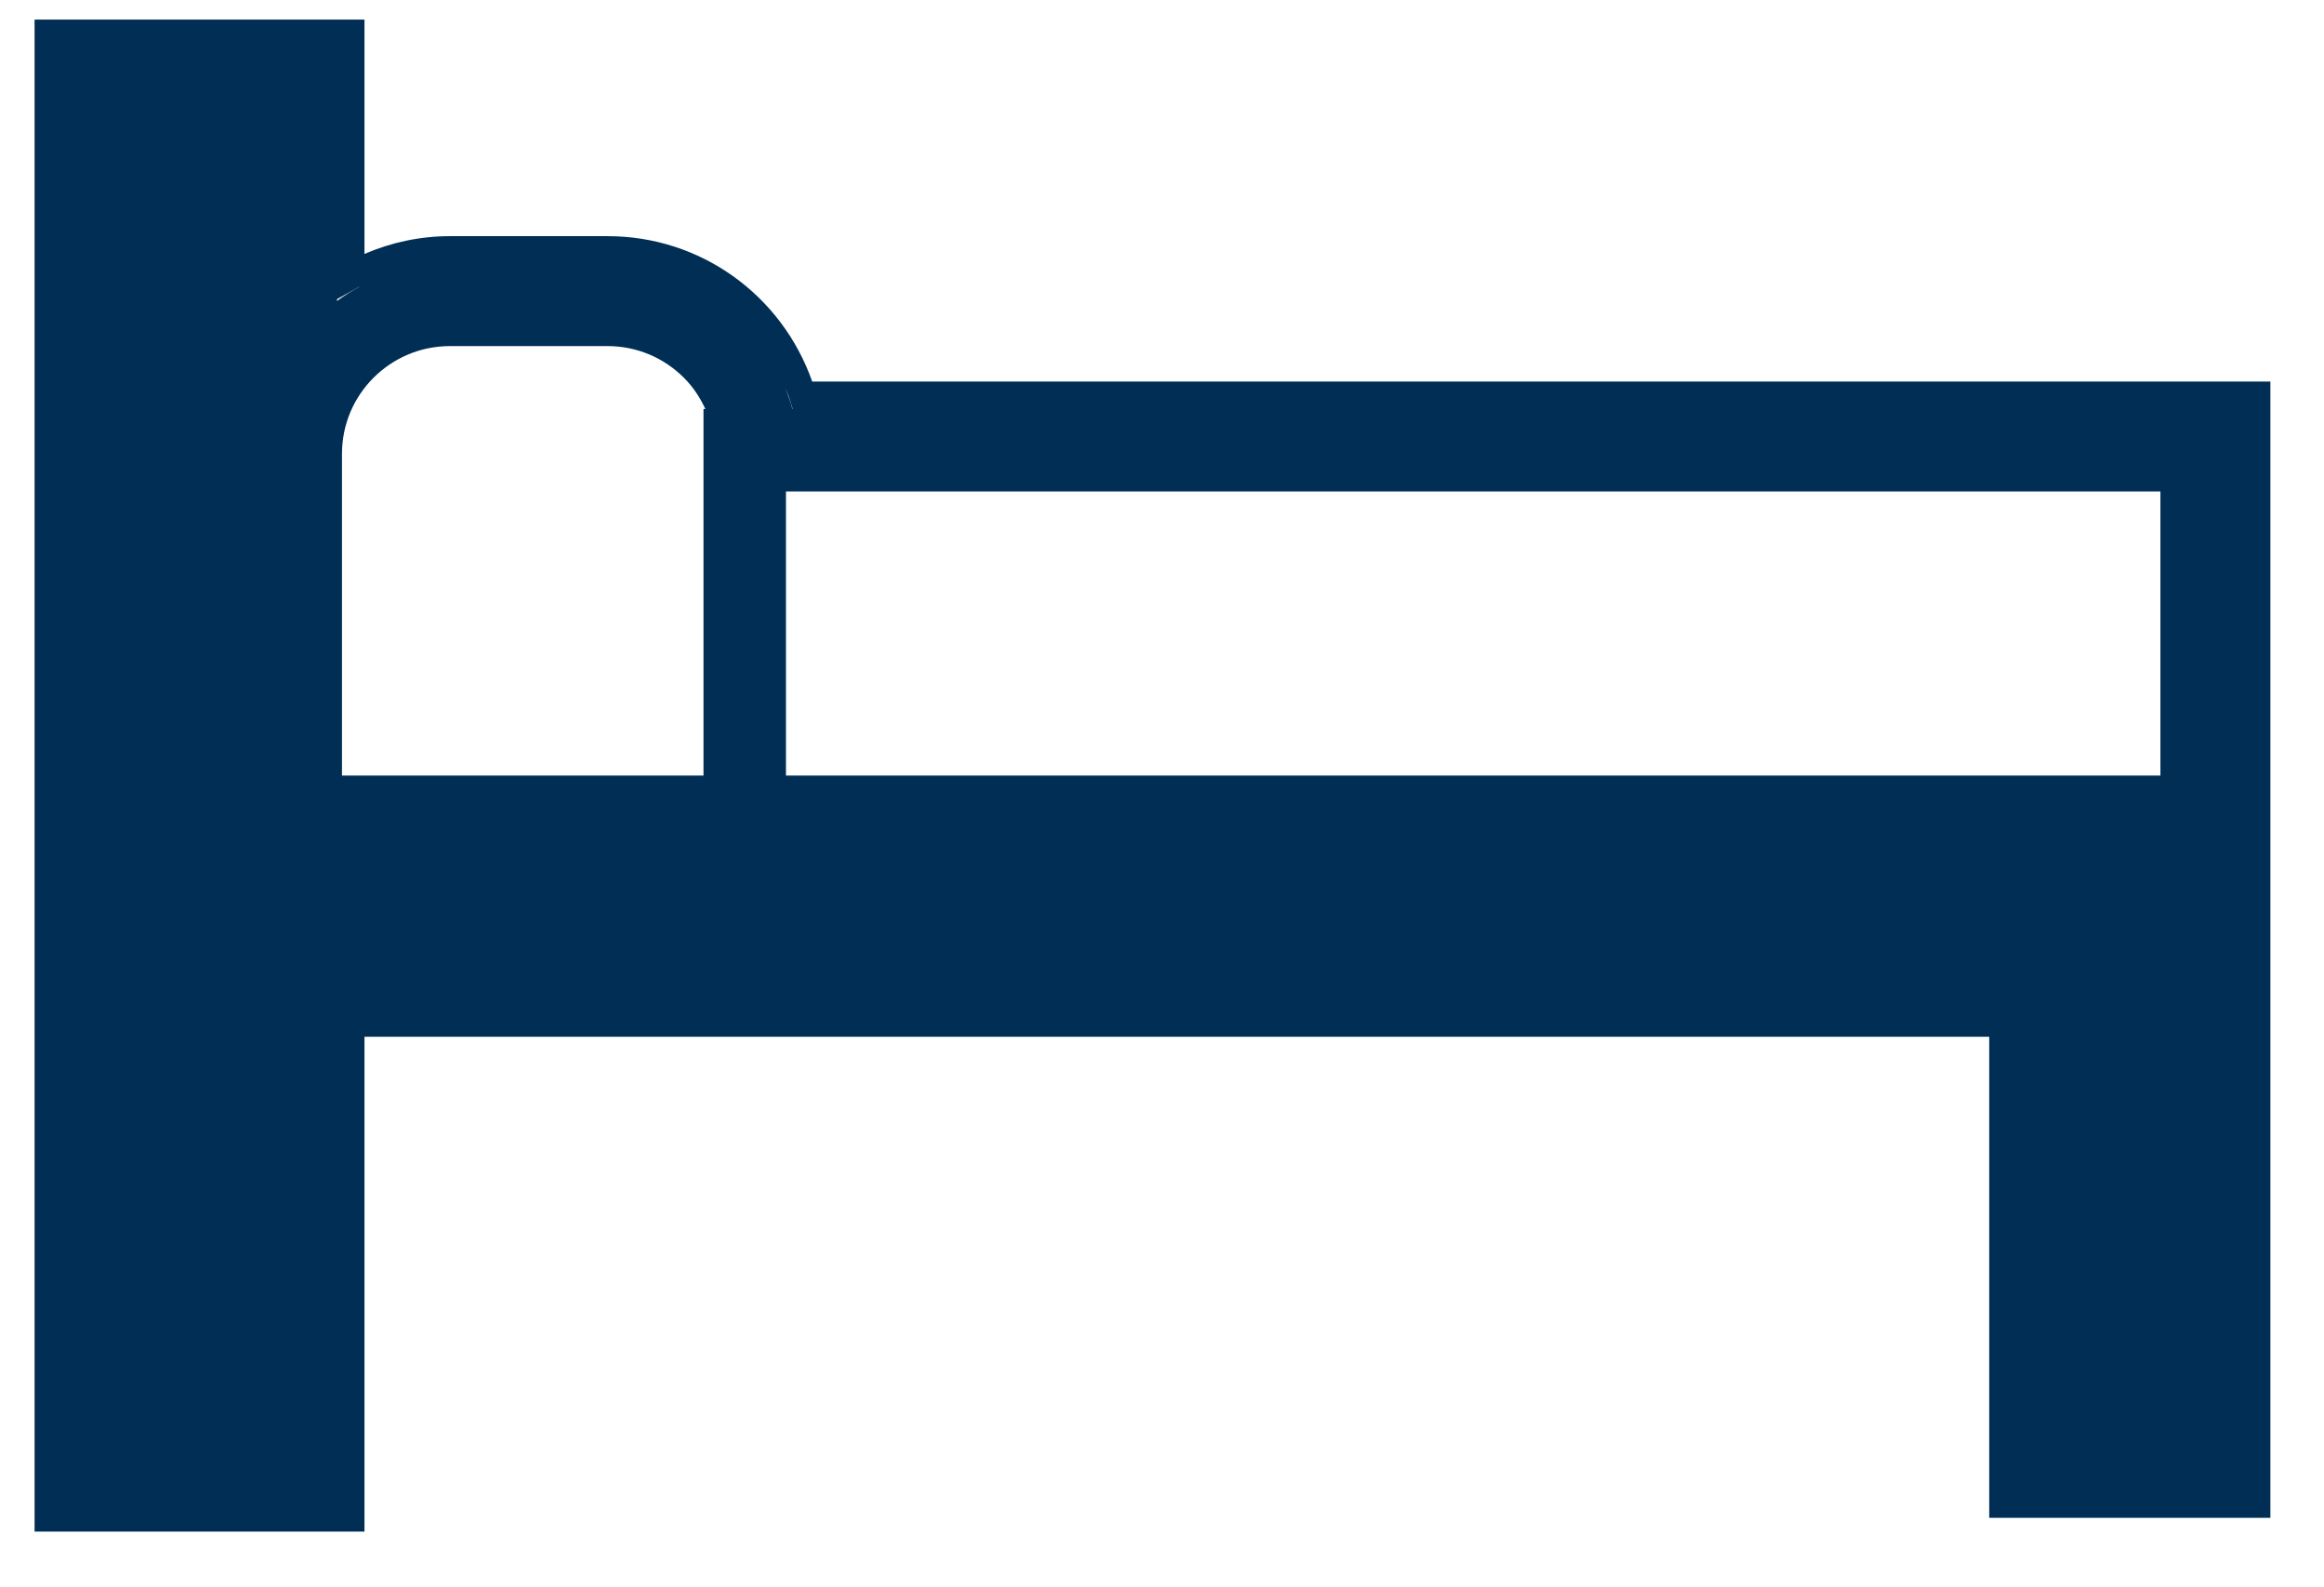 <?xml version="1.0" encoding="UTF-8"?>
<svg xmlns="http://www.w3.org/2000/svg" width="41" height="28" viewBox="0 0 41 28" fill="none">
  <path d="M14.329 6.73C13.792 5.206 12.363 4.165 10.719 4.166H7.937C7.413 4.166 6.904 4.275 6.43 4.479V0.345H0.61V27.017H0.853H6.43V18.288H35.094V26.775H40.054V6.73H14.329ZM5.945 5.278L6.306 5.075C6.323 5.066 6.34 5.058 6.358 5.05C6.215 5.127 6.076 5.212 5.945 5.309V5.278H5.945ZM12.411 7.215V13.681H6.033V8.01C6.033 7.481 6.244 7.01 6.59 6.663C6.937 6.318 7.408 6.106 7.937 6.105H10.719C11.247 6.106 11.719 6.318 12.065 6.663C12.225 6.822 12.349 7.01 12.444 7.215H12.411ZM13.932 7.042L13.984 7.215H13.979C13.947 7.086 13.9 6.963 13.854 6.84C13.879 6.908 13.912 6.972 13.932 7.042ZM38.114 13.681H35.579H13.866V8.669H38.114V13.681Z" fill="#002E55"></path>
</svg>

